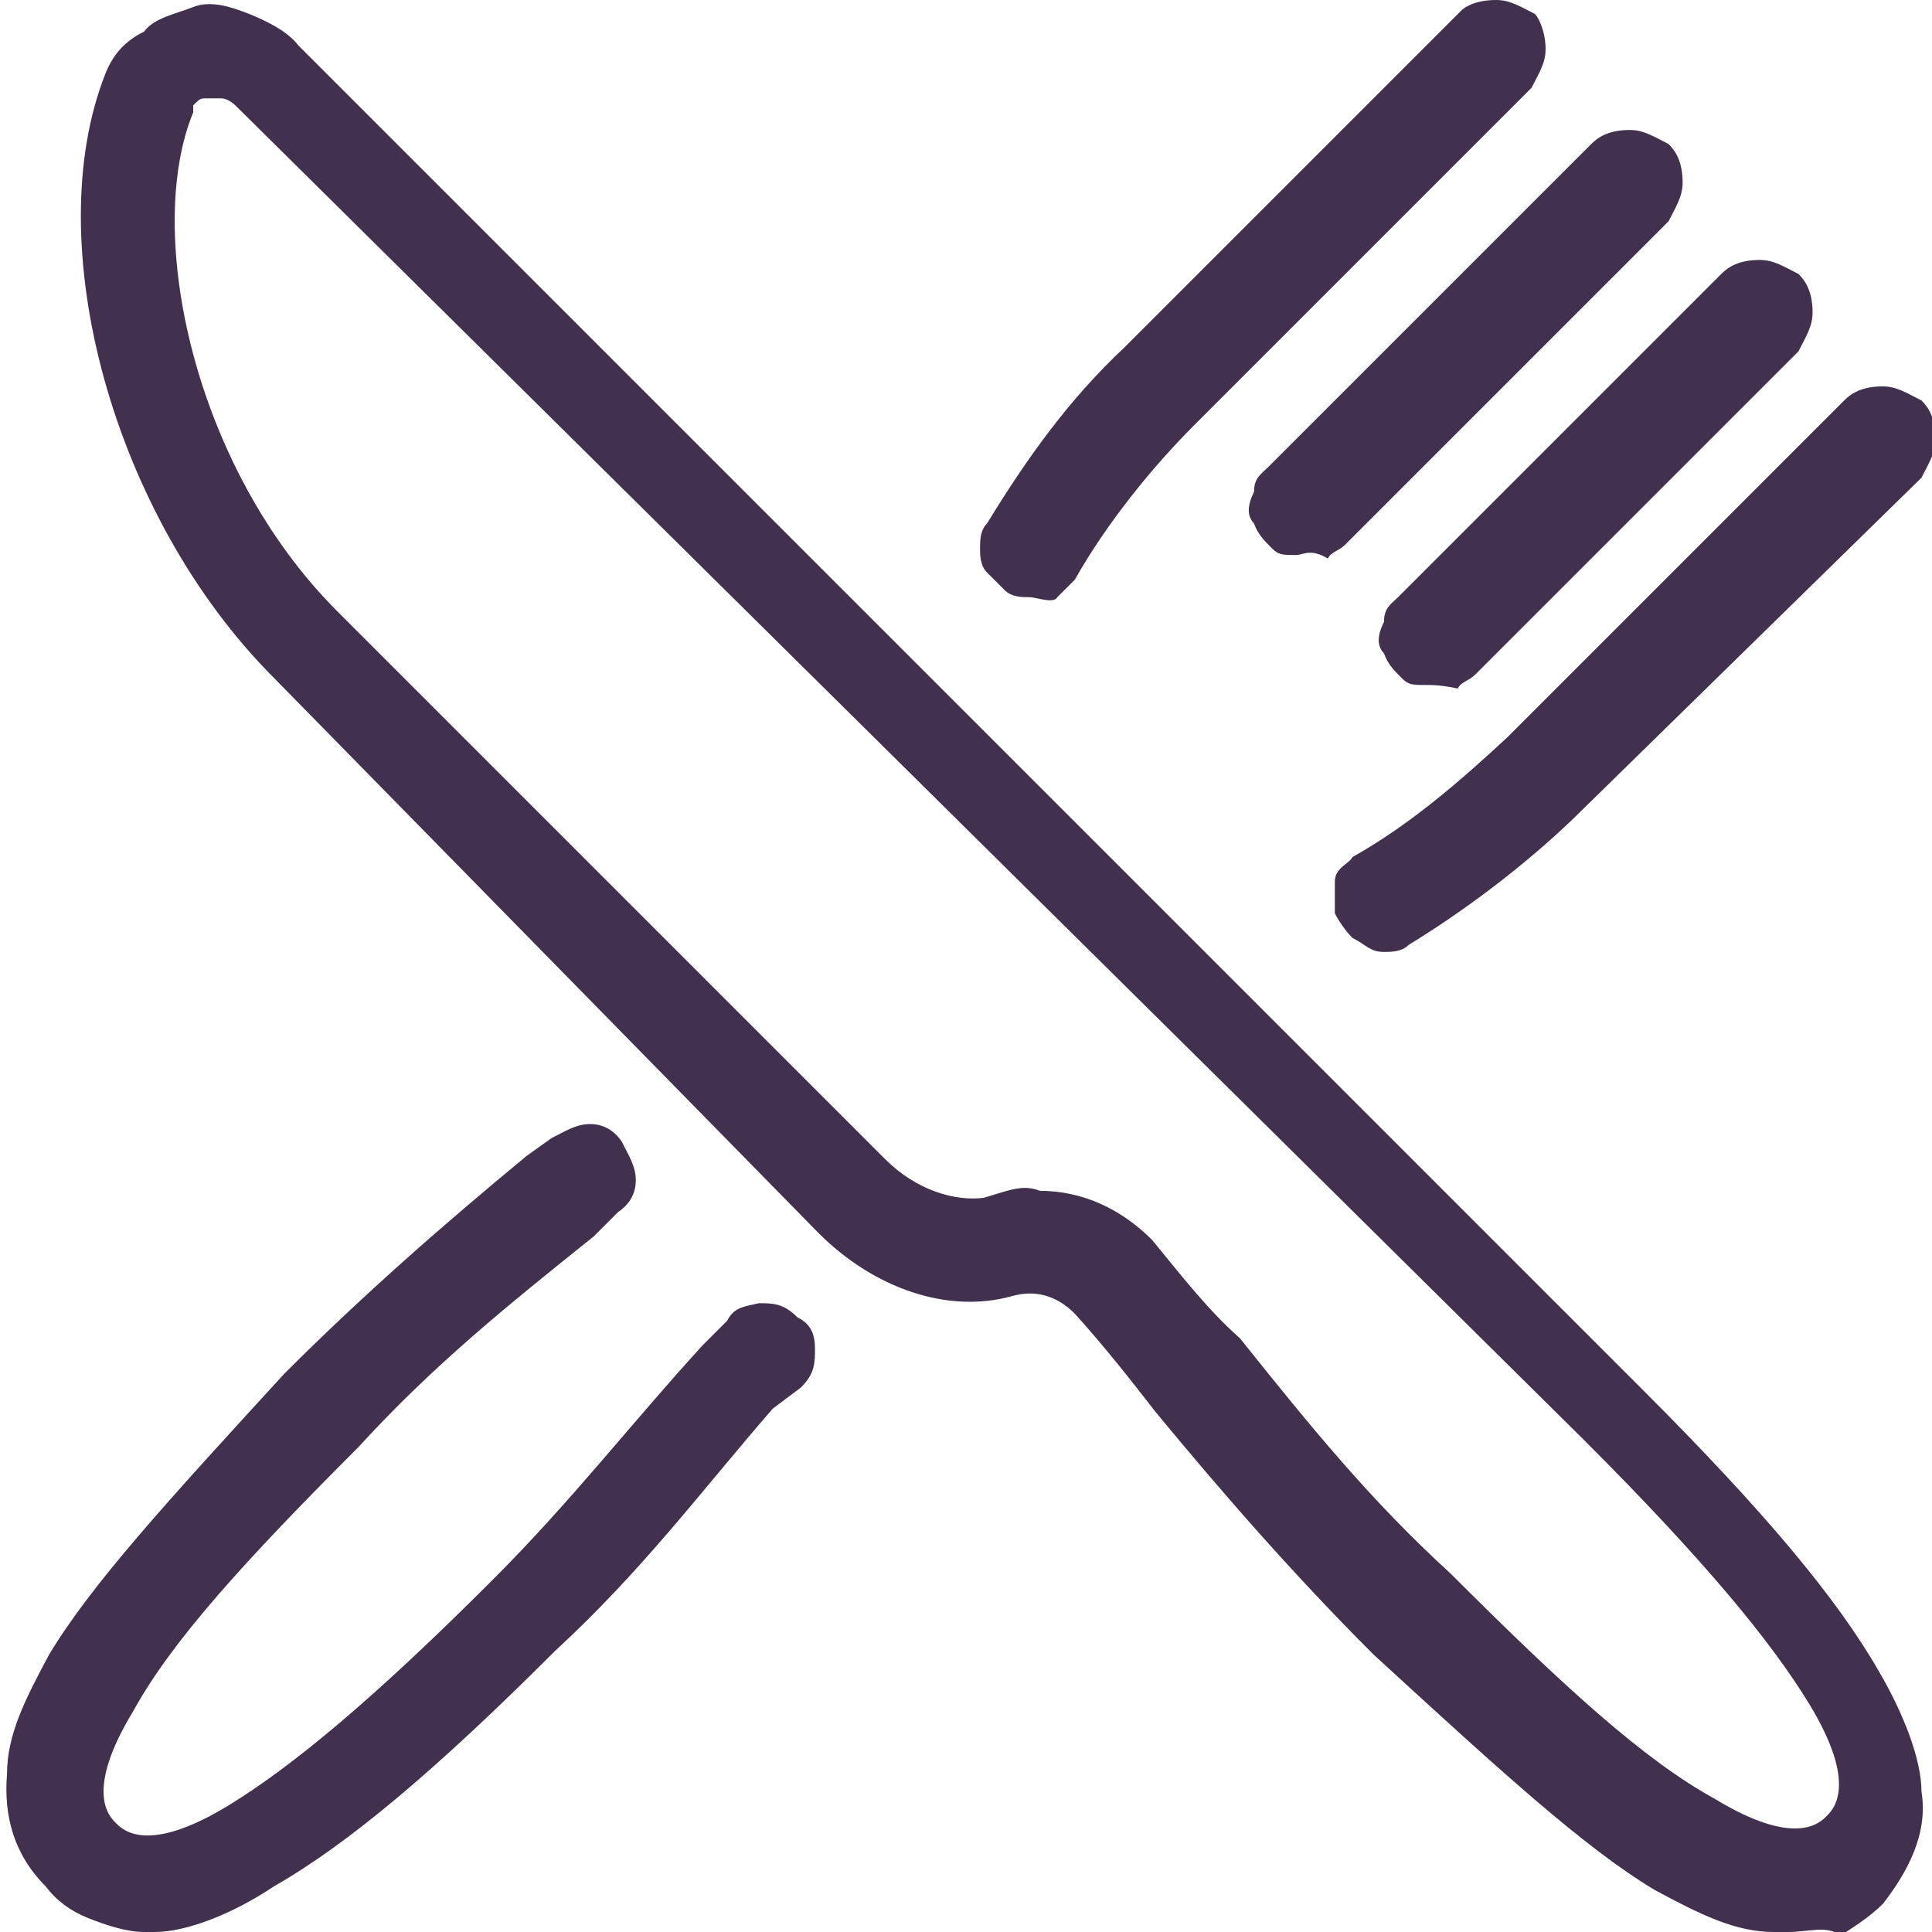 <?xml version="1.0" encoding="utf-8"?>
<!-- Generator: Adobe Illustrator 27.9.1, SVG Export Plug-In . SVG Version: 6.00 Build 0)  -->
<svg version="1.1" id="Layer_1" xmlns="http://www.w3.org/2000/svg" xmlns:xlink="http://www.w3.org/1999/xlink" x="0px" y="0px"
	 viewBox="0 0 55 55" style="enable-background:new 0 0 55 55;" xml:space="preserve">
<style type="text/css">
	.st0{display:none;fill:#F3EBF3;}
	.st1{clip-path:url(#SVGID_00000089576348649593381670000015452270028995804576_);}
	.st2{fill:#41314E;}
</style>
<path class="st0" d="M0,27.5C0,12.3,12.3,0,27.5,0l0,0C42.7,0,55,12.3,55,27.5l0,0C55,42.7,42.7,55,27.5,55l0,0
	C12.3,55,0,42.7,0,27.5L0,27.5z"/>
<g>
	<g>
		<defs>
			<rect id="SVGID_1_" width="55" height="55"/>
		</defs>
		<clipPath id="SVGID_00000160900800675995440370000010966696068165101698_">
			<use xlink:href="#SVGID_1_"  style="overflow:visible;"/>
		</clipPath>
		<g style="clip-path:url(#SVGID_00000160900800675995440370000010966696068165101698_);">
			<path class="st2" d="M4.1,55c-0.5,0-1.1-0.2-1.6-0.4c-0.5-0.2-0.9-0.5-1.2-0.9c-0.9-0.9-1.2-2-1.1-3.2c0-1.1,0.5-2.1,1.2-3.4
				c1.2-2,3.4-4.4,6.7-8c2.3-2.3,4.6-4.3,6.9-6.2l0.7-0.5c0.4-0.2,0.7-0.4,1.1-0.4c0.4,0,0.7,0.2,0.9,0.5c0.2,0.4,0.4,0.7,0.4,1.1
				s-0.2,0.7-0.5,0.9l-0.7,0.7c-2.5,2-4.6,3.7-6.7,6c-3.2,3.2-5.3,5.5-6.4,7.5c-1.4,2.3-0.7,3-0.5,3.2c0.2,0.2,0.9,0.9,3.2-0.5
				c1.8-1.1,4.1-3,7.5-6.4c2.3-2.3,3.9-4.4,6-6.7l0.7-0.7c0.2-0.4,0.5-0.4,0.9-0.5c0.4,0,0.7,0,1.1,0.4c0.4,0.2,0.5,0.5,0.5,0.9
				c0,0.4,0,0.7-0.4,1.1L22,40.1c-2,2.3-3.7,4.6-6.2,6.9c-3.4,3.4-5.9,5.5-8,6.7C6.6,54.5,5.3,55,4.4,55C4.3,55,4.1,55,4.1,55z"/>
			<path class="st2" d="M39.4,27.1c-0.4,0-0.5-0.2-0.9-0.4c-0.2-0.2-0.4-0.5-0.5-0.7c0-0.4,0-0.5,0-0.9s0.4-0.5,0.5-0.7
				c1.6-0.9,3-2.1,4.4-3.4l9.6-9.6c0.2-0.2,0.5-0.4,1.1-0.4c0.4,0,0.7,0.2,1.1,0.4c0.2,0.2,0.4,0.5,0.4,1.1c0,0.4-0.2,0.7-0.4,1.1
				l-9.6,9.4c-1.4,1.4-3.2,2.8-5,3.9C39.9,27.1,39.6,27.1,39.4,27.1z"/>
			<path class="st2" d="M29.3,17c-0.2,0-0.5,0-0.7-0.2c-0.2-0.2-0.4-0.4-0.5-0.5c-0.2-0.2-0.2-0.5-0.2-0.7c0-0.2,0-0.5,0.2-0.7
				c1.1-1.8,2.3-3.5,3.9-5l9.6-9.6C41.7,0.2,42,0,42.6,0c0.4,0,0.7,0.2,1.1,0.4C43.8,0.5,44,0.9,44,1.4c0,0.4-0.2,0.7-0.4,1.1
				l-9.6,9.6c-1.2,1.2-2.5,2.8-3.4,4.4c-0.2,0.2-0.4,0.4-0.5,0.5C30,17.2,29.5,17,29.3,17L29.3,17z"/>
			<path class="st2" d="M36.9,15.8c-0.4,0-0.5,0-0.7-0.2c-0.2-0.2-0.4-0.4-0.5-0.7c-0.2-0.2-0.2-0.5,0-0.9c0-0.4,0.2-0.5,0.4-0.7
				l9.2-9.2c0.2-0.2,0.5-0.4,1.1-0.4c0.4,0,0.7,0.2,1.1,0.4c0.2,0.2,0.4,0.5,0.4,1.1c0,0.4-0.2,0.7-0.4,1.1l-9.2,9.2
				c-0.2,0.2-0.4,0.2-0.5,0.4C37.3,15.6,37.1,15.8,36.9,15.8L36.9,15.8z"/>
			<path class="st2" d="M40.6,19.5c-0.4,0-0.5,0-0.7-0.2c-0.2-0.2-0.4-0.4-0.5-0.7c-0.2-0.2-0.2-0.5,0-0.9c0-0.4,0.2-0.5,0.4-0.7
				L49,7.8c0.2-0.2,0.5-0.4,1.1-0.4c0.4,0,0.7,0.2,1.1,0.4c0.2,0.2,0.4,0.5,0.4,1.1c0,0.4-0.2,0.7-0.4,1.1l-9.2,9.2
				c-0.2,0.2-0.4,0.2-0.5,0.4C41,19.5,40.8,19.5,40.6,19.5L40.6,19.5z"/>
			<path class="st2" d="M50.9,55c-0.2,0-0.2,0-0.4,0c-1.1,0-2.1-0.5-3.4-1.2c-2-1.2-4.4-3.4-8-6.7c-2.3-2.3-4.3-4.6-6.2-6.9
				c-0.7-0.9-1.4-1.8-2.3-2.8c-0.5-0.5-1.1-0.7-1.8-0.5c-1.8,0.5-3.9-0.2-5.5-1.8L7.8,19.3C3.2,14.7,1.1,6.9,3,2.1
				c0.2-0.5,0.5-0.9,1.1-1.2C4.4,0.5,5,0.4,5.5,0.2C6,0,6.6,0.2,7.1,0.4s1.1,0.5,1.4,0.9l38.3,38.3c3.4,3.4,5.5,5.9,6.7,8
				c0.7,1.2,1.2,2.5,1.2,3.4c0.2,1.2-0.4,2.3-1.1,3.2c-0.4,0.4-0.9,0.7-1.2,0.9C52,54.8,51.5,55,50.9,55L50.9,55z M29.6,33.9
				c1.2,0,2.3,0.5,3.2,1.4l0,0c0.9,1.1,1.6,2,2.5,2.8c2,2.5,3.7,4.6,6,6.7c3.2,3.2,5.5,5.3,7.5,6.4c2.3,1.4,3,0.7,3.2,0.5
				c0.2-0.2,0.9-0.9-0.5-3.2c-1.1-1.8-3-4.1-6.4-7.5L6.7,3c0,0-0.2-0.2-0.4-0.2c-0.2,0-0.2,0-0.4,0c-0.2,0-0.2,0-0.4,0.2L5.5,3.2
				c-1.4,3.4,0,10.1,4.1,14.2L25.2,33c0.9,0.9,2,1.2,2.8,1.1C28.7,33.9,29.1,33.7,29.6,33.9L29.6,33.9z"/>
		</g>
	</g>
</g>
</svg>
